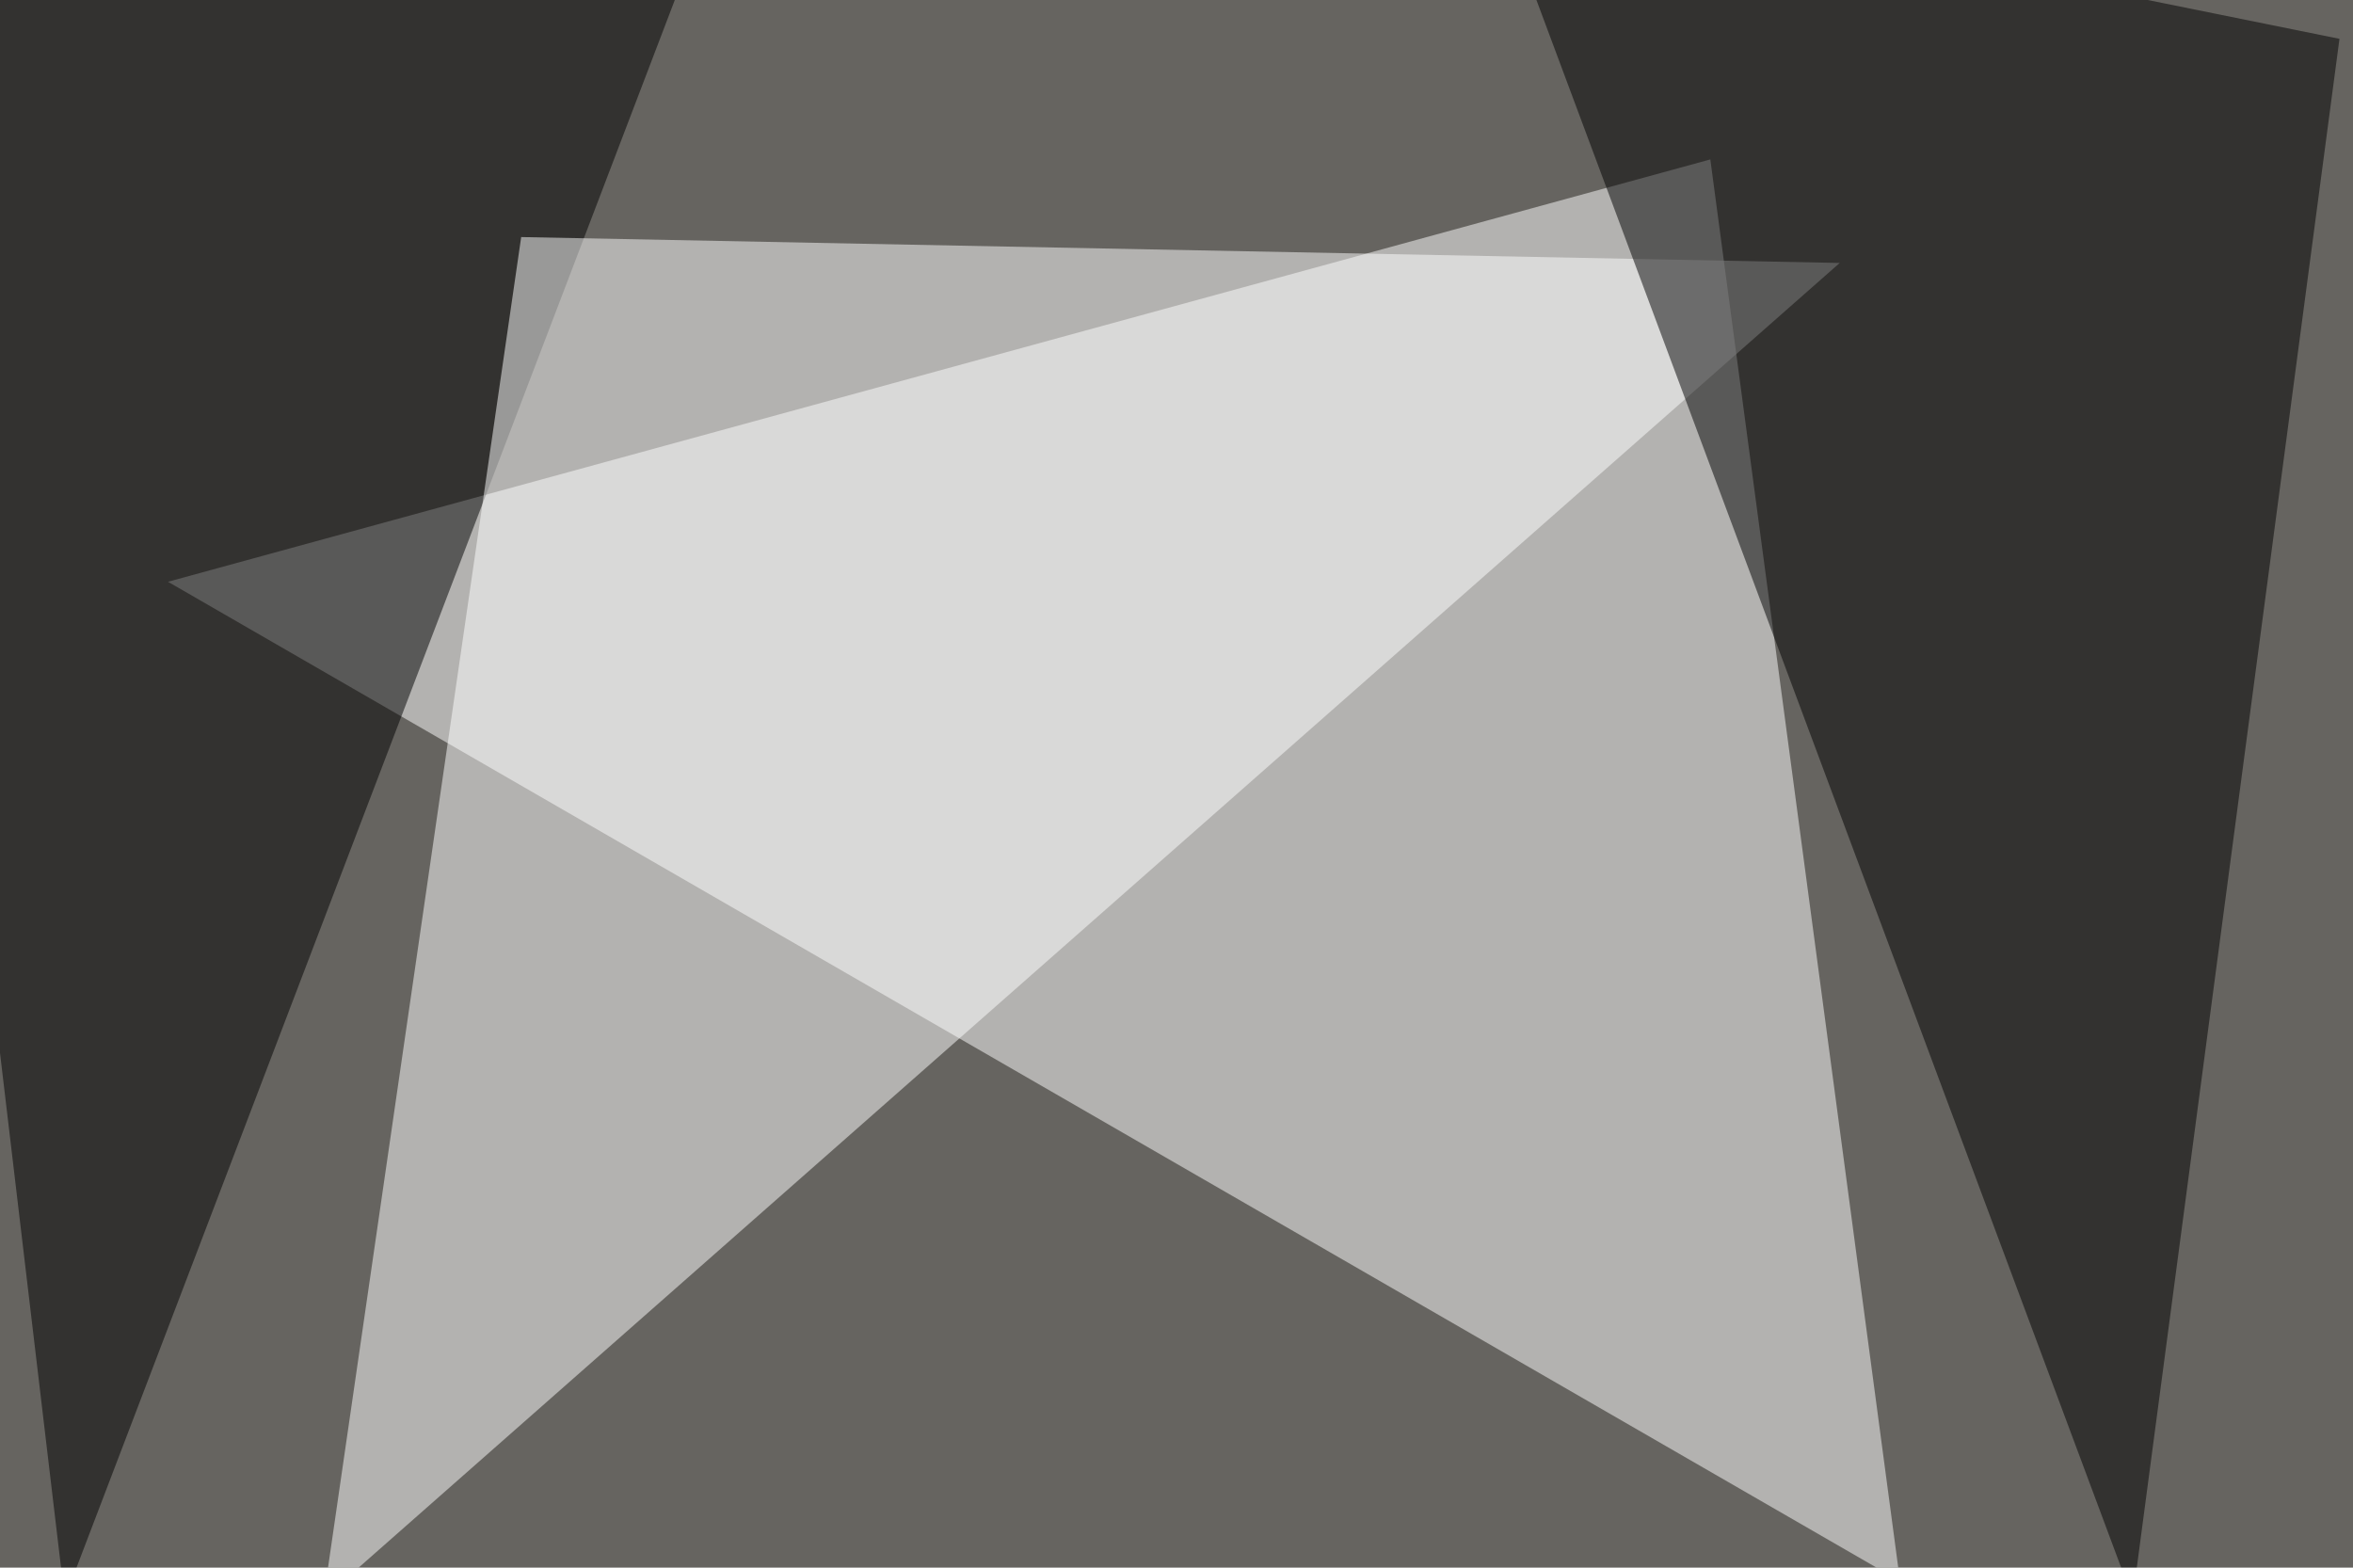 <svg xmlns="http://www.w3.org/2000/svg" width="800" height="533" ><filter id="a"><feGaussianBlur stdDeviation="55"/></filter><rect width="100%" height="100%" fill="#666460"/><g filter="url(#a)"><g fill-opacity=".5"><path fill="#fff" d="M57.1 197.8L646 537.6 581.5 54.2z"/><path d="M22 543.5l208-545-275.4-23.4z"/><path fill="#fff" d="M625.5 89.4l-448.3-8.8L110 543.5z"/><path d="M725.1 543.5l-219.7-589 290 58.7z"/></g></g></svg>
